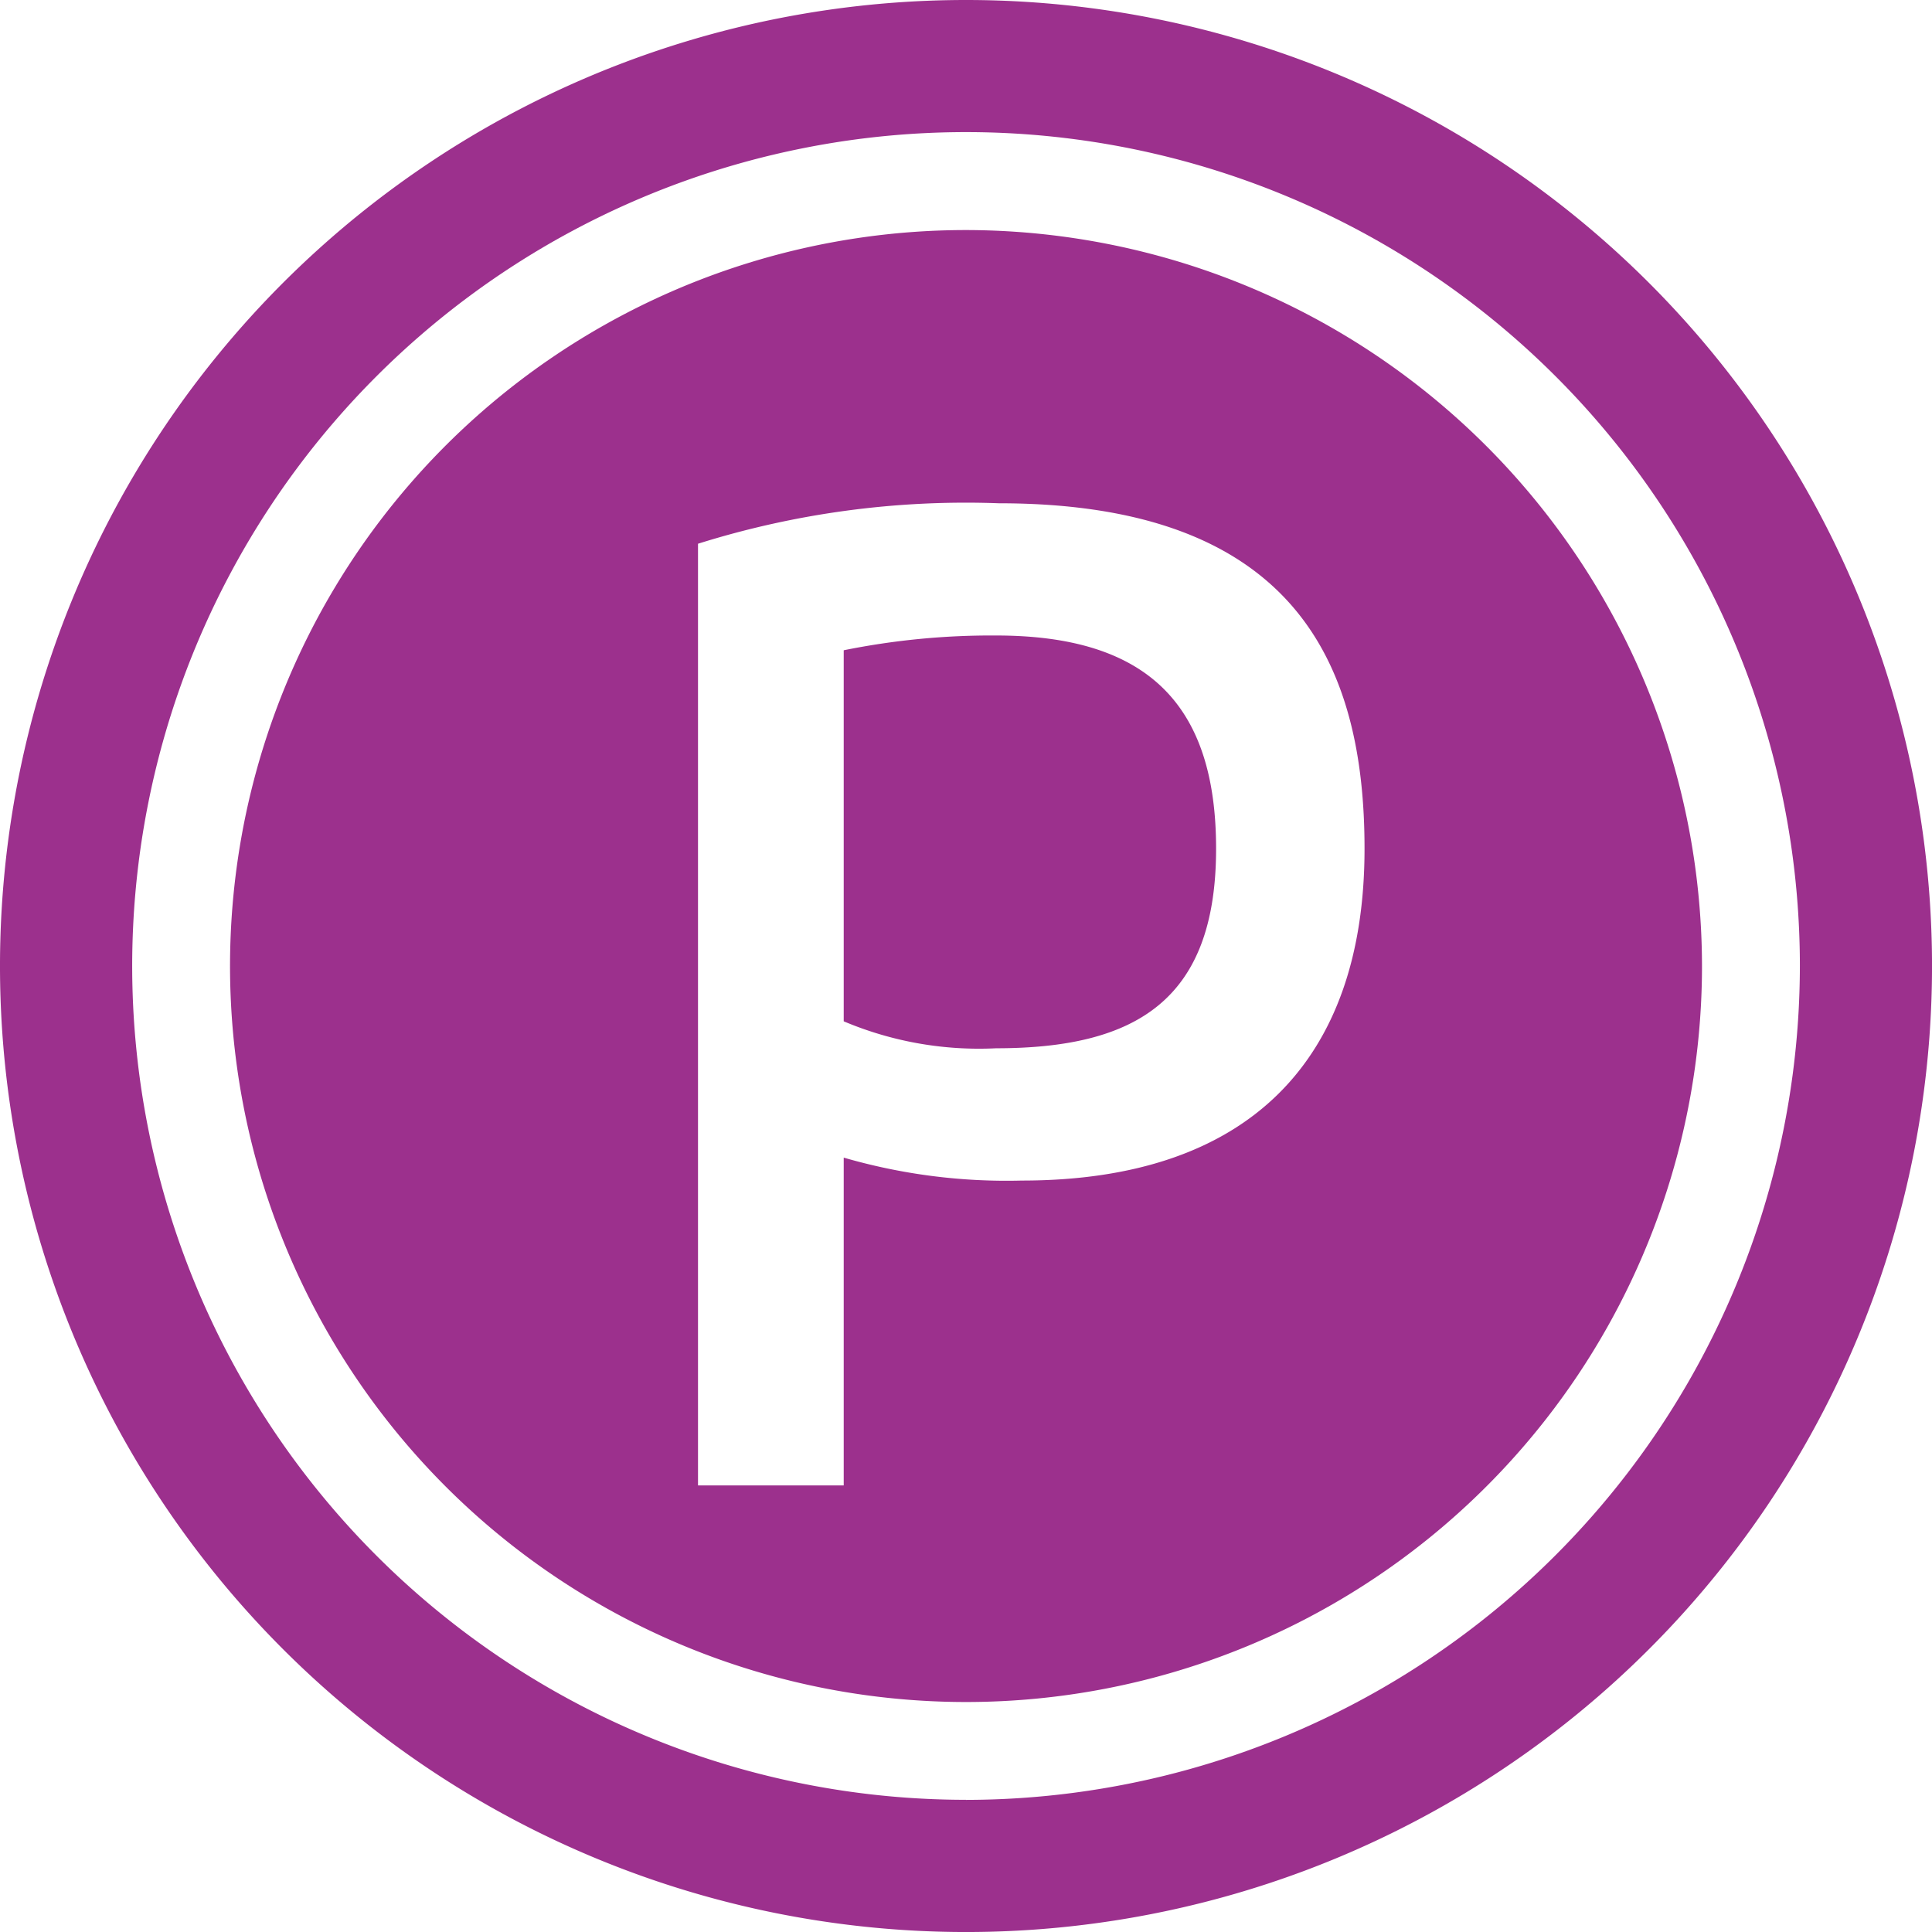 <?xml version="1.0"?>
<svg xmlns="http://www.w3.org/2000/svg" data-name="&#x30B0;&#x30EB;&#x30FC;&#x30D7; 780" width="78.469" height="78.471"><path data-name="&#x30D1;&#x30B9; 3354" d="M40.459 25.811a30.2 30.2 0 00-6.191.6v15.07a14.106 14.106 0 006.191 1.095c5.7 0 8.933-1.973 8.933-8.109 0-5.861-2.796-8.656-8.933-8.656z" fill="#9c308d"/><path data-name="&#x30D1;&#x30B9; 3355" d="M39.235 9.344a29.892 29.892 0 1029.892 29.892A29.925 29.925 0 0039.235 9.344zm2.267 38.605a23.7 23.7 0 01-7.234-.932v13.315H28.35V22.084a36.283 36.283 0 0112.221-1.643c12.108 0 14.85 6.63 14.85 14.028 0 8.602-4.714 13.48-13.919 13.48z" fill="#9c308d"/><path data-name="&#x30D1;&#x30B9; 3356" d="M39.235 0A39.235 39.235 0 1078.47 39.236 39.236 39.236 0 0039.235 0zm0 73.1a33.867 33.867 0 1133.868-33.867 33.905 33.905 0 01-33.868 33.87z" fill="#9c308d"/></svg>
